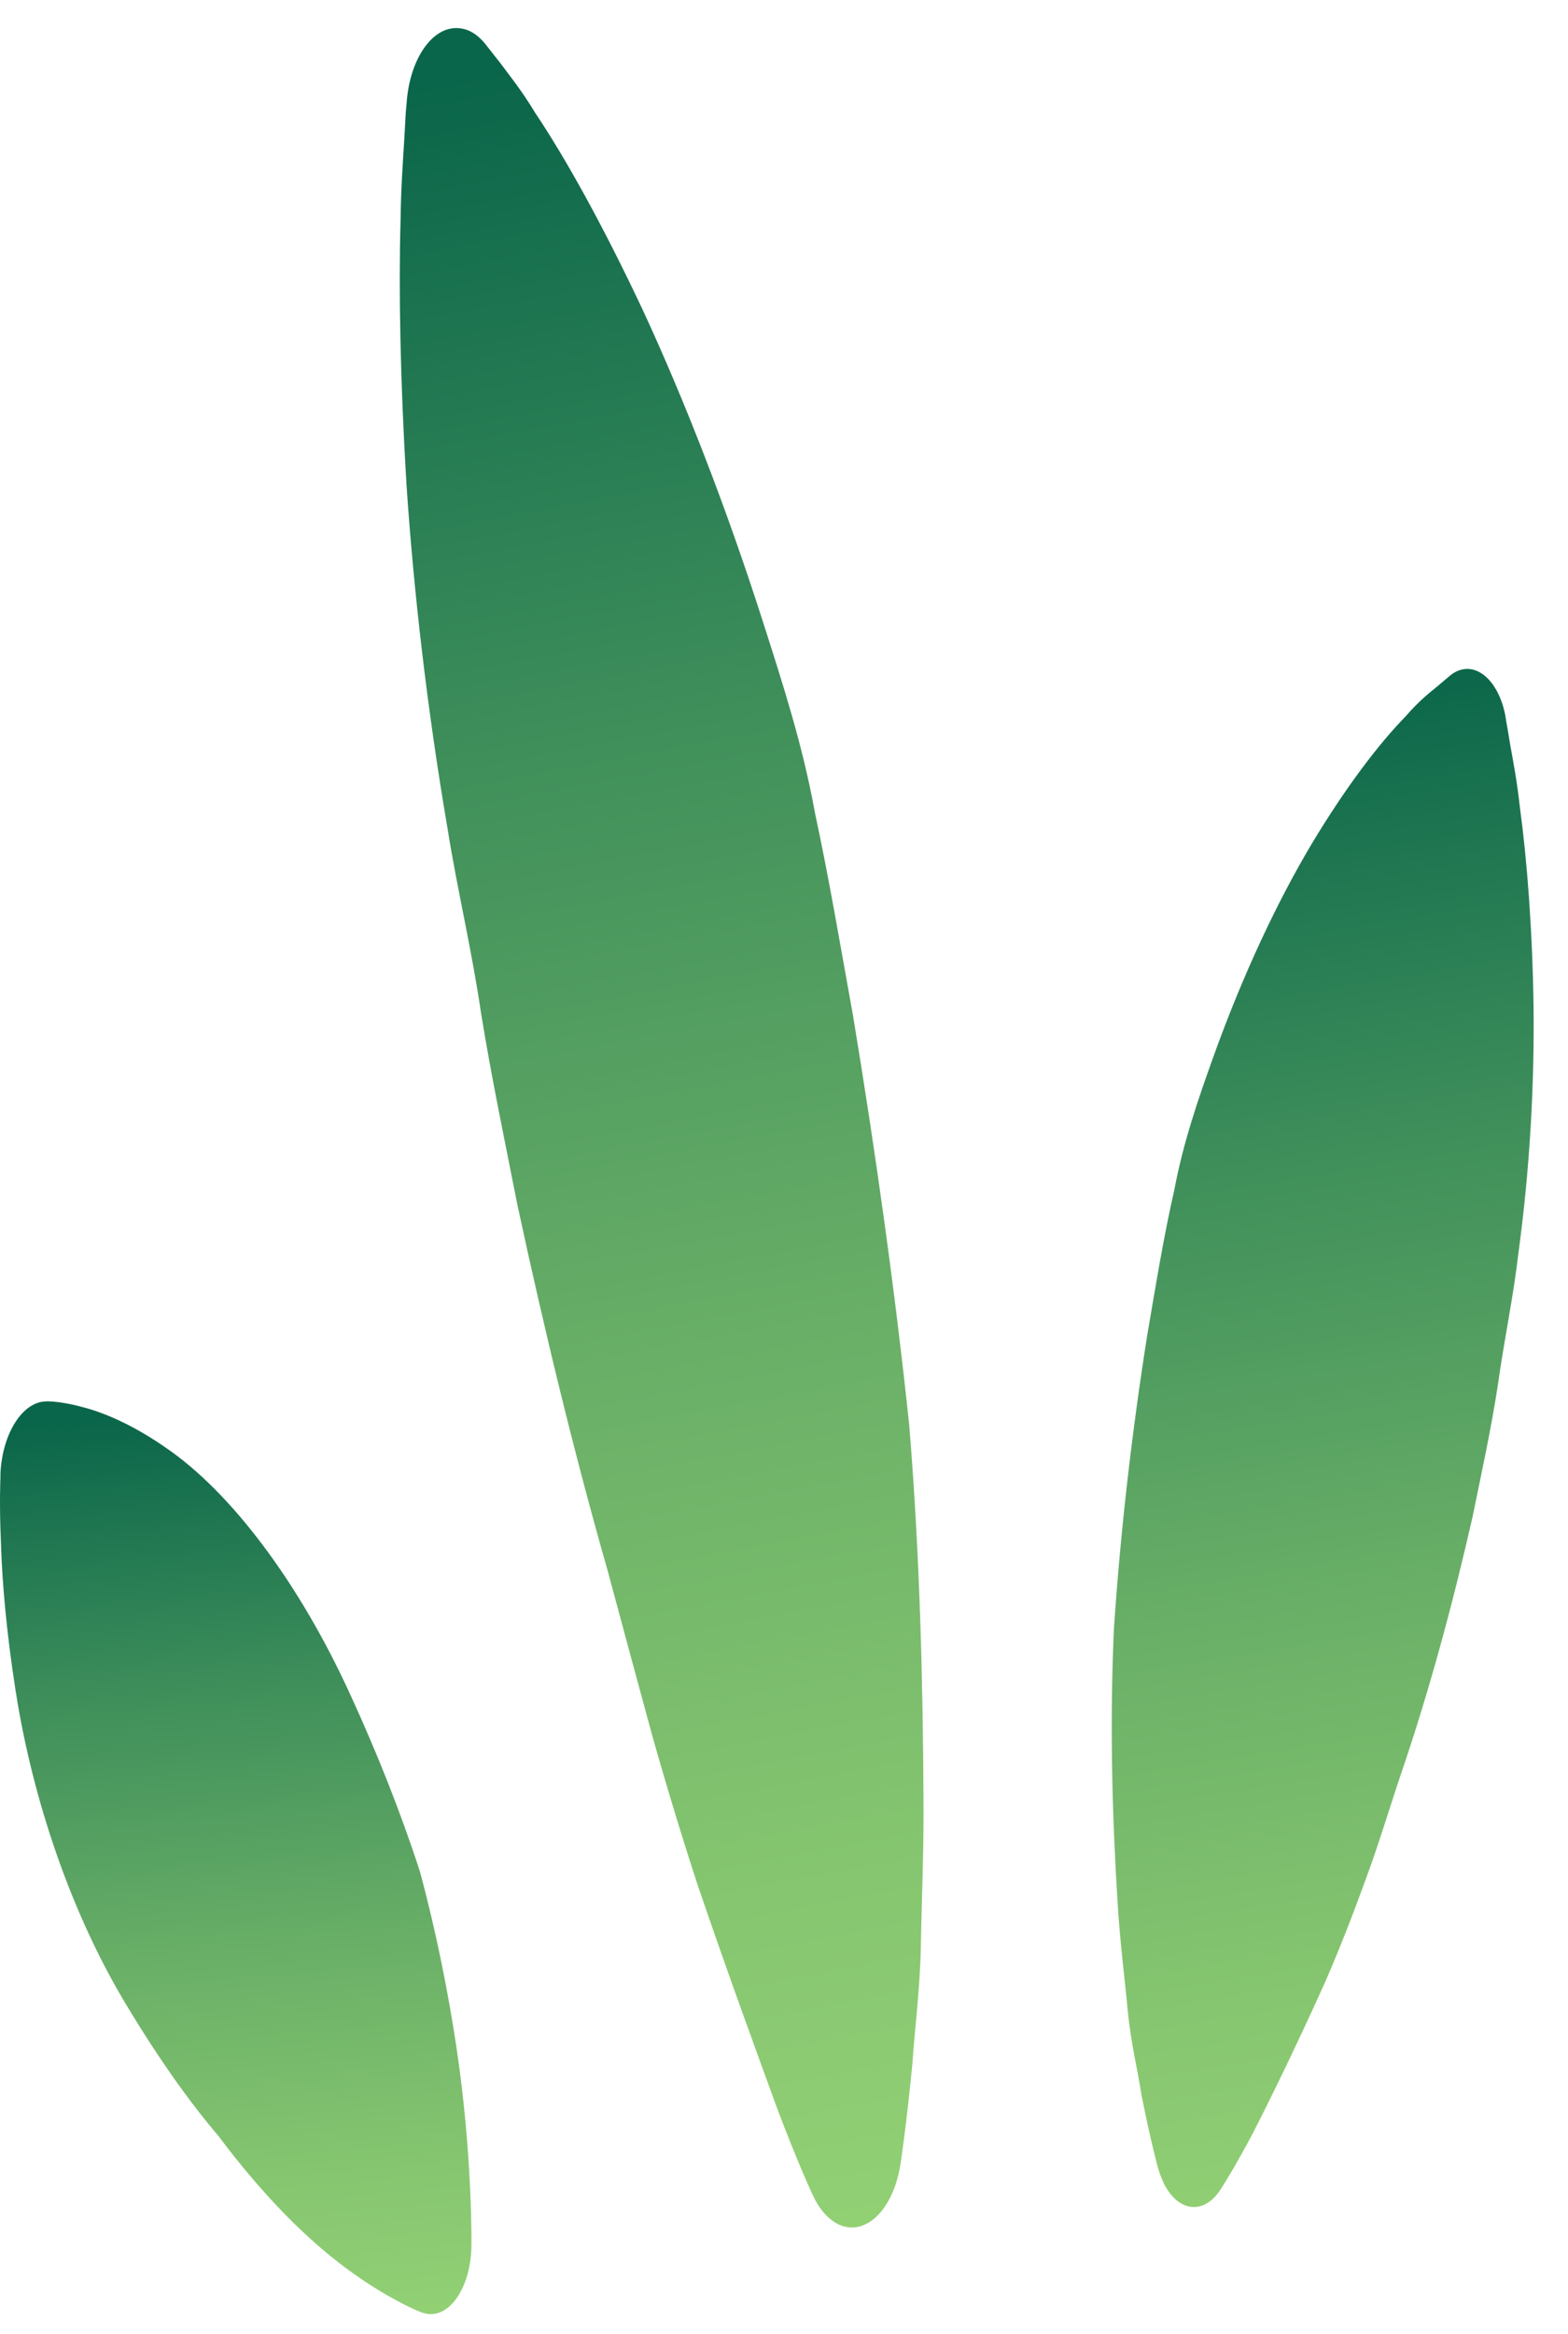 <svg width="41" height="61" viewBox="0 0 41 61" fill="none" xmlns="http://www.w3.org/2000/svg"><path d="M23.774 37.249C23.41 33.794 22.901 30.147 22.305 26.55C21.982 24.764 21.68 22.968 21.308 21.24C20.992 19.489 20.466 17.868 19.969 16.313C18.973 13.196 17.877 10.417 16.83 8.152C15.769 5.89 14.779 4.121 14 2.959C13.637 2.356 13.296 1.939 13.077 1.642C12.85 1.353 12.73 1.201 12.73 1.201C12.547 0.956 12.318 0.784 12.07 0.746C11.35 0.615 10.705 1.504 10.63 2.725L10.611 2.928C10.611 2.928 10.595 3.187 10.569 3.677C10.539 4.173 10.484 4.897 10.474 5.762C10.423 7.525 10.463 9.938 10.63 12.686C10.815 15.427 11.164 18.506 11.701 21.651C11.955 23.247 12.332 24.802 12.58 26.492C12.85 28.16 13.198 29.815 13.527 31.484C14.235 34.781 15.027 38.042 15.889 41.056C16.295 42.566 16.688 44.024 17.066 45.407C17.457 46.786 17.853 48.083 18.247 49.286C19.058 51.665 19.801 53.682 20.328 55.13C20.87 56.565 21.243 57.358 21.243 57.358L21.25 57.371C21.42 57.744 21.655 58.016 21.942 58.151C22.642 58.461 23.362 57.754 23.546 56.565C23.546 56.565 23.699 55.589 23.859 53.917C23.914 53.079 24.05 52.065 24.078 50.91C24.096 49.748 24.159 48.421 24.147 46.986C24.133 44.128 24.062 40.752 23.774 37.249Z" fill="url(#paint0_linear_1903_52879)"/><path d="M39.74 21.086C39.669 20.43 39.559 19.855 39.492 19.486C39.43 19.096 39.391 18.893 39.391 18.893L39.369 18.751C39.355 18.658 39.332 18.569 39.306 18.472C39.046 17.596 38.421 17.234 37.904 17.669C37.904 17.669 37.794 17.762 37.591 17.934C37.386 18.1 37.08 18.344 36.759 18.72C36.068 19.427 35.205 20.548 34.3 22.055C33.408 23.551 32.507 25.451 31.726 27.626C31.338 28.709 30.94 29.854 30.707 31.099C30.427 32.319 30.22 33.609 30.001 34.881C29.591 37.463 29.293 40.087 29.126 42.587C29.011 45.139 29.09 47.597 29.22 49.683C29.28 50.724 29.409 51.704 29.487 52.545C29.567 53.39 29.753 54.131 29.843 54.738C30.084 55.962 30.283 56.682 30.283 56.682C30.326 56.824 30.386 56.979 30.449 57.106C30.831 57.827 31.482 57.889 31.908 57.241C31.908 57.241 32.259 56.71 32.766 55.748C33.266 54.769 33.935 53.396 34.655 51.797C35.006 50.99 35.351 50.114 35.688 49.183C36.039 48.256 36.327 47.266 36.676 46.242C37.376 44.177 37.983 41.942 38.502 39.66C38.738 38.505 38.989 37.36 39.168 36.191C39.332 35.008 39.568 33.922 39.7 32.781C40.006 30.543 40.123 28.323 40.099 26.292C40.069 24.261 39.925 22.444 39.74 21.086Z" fill="url(#paint1_linear_1903_52879)"/><path d="M11.935 53.513C11.72 52.082 11.405 50.489 10.977 48.91C10.472 47.359 9.853 45.804 9.171 44.321C7.814 41.339 6.018 38.99 4.342 37.846C3.506 37.263 2.739 36.925 2.147 36.777C1.571 36.618 1.187 36.625 1.183 36.632C0.587 36.656 0.067 37.46 0.012 38.501V38.614C0.012 38.614 -0.022 39.304 0.025 40.318C0.053 41.352 0.175 42.7 0.4 44.142C0.846 47.045 1.883 50.089 3.364 52.506C4.099 53.724 4.894 54.872 5.718 55.84C6.527 56.92 7.357 57.837 8.128 58.53C9.668 59.93 11.02 60.444 11.02 60.444C11.081 60.464 11.162 60.485 11.231 60.488C11.821 60.516 12.312 59.72 12.326 58.716C12.326 58.716 12.365 56.379 11.935 53.513Z" fill="url(#paint2_linear_1903_52879)"/><defs><linearGradient id="paint0_linear_1903_52879" x1="38.301" y1="68.411" x2="25.331" y2="-0.493" gradientUnits="userSpaceOnUse"><stop offset="0.005" stop-color="#9ED978"/><stop offset="0.135" stop-color="#97D476"/><stop offset="0.312" stop-color="#86C670"/><stop offset="0.517" stop-color="#69AF67"/><stop offset="0.743" stop-color="#40905B"/><stop offset="0.983" stop-color="#0D684B"/><stop offset="1" stop-color="#0A664A"/></linearGradient><linearGradient id="paint1_linear_1903_52879" x1="51.502" y1="64.814" x2="43.561" y2="16.218" gradientUnits="userSpaceOnUse"><stop offset="0.005" stop-color="#9ED978"/><stop offset="0.135" stop-color="#97D476"/><stop offset="0.312" stop-color="#86C670"/><stop offset="0.517" stop-color="#69AF67"/><stop offset="0.743" stop-color="#40905B"/><stop offset="0.983" stop-color="#0D684B"/><stop offset="1" stop-color="#0A664A"/></linearGradient><linearGradient id="paint2_linear_1903_52879" x1="25.066" y1="64.717" x2="22.515" y2="35.329" gradientUnits="userSpaceOnUse"><stop offset="0.005" stop-color="#9ED978"/><stop offset="0.135" stop-color="#97D476"/><stop offset="0.312" stop-color="#86C670"/><stop offset="0.517" stop-color="#69AF67"/><stop offset="0.743" stop-color="#40905B"/><stop offset="0.983" stop-color="#0D684B"/><stop offset="1" stop-color="#0A664A"/></linearGradient></defs></svg>